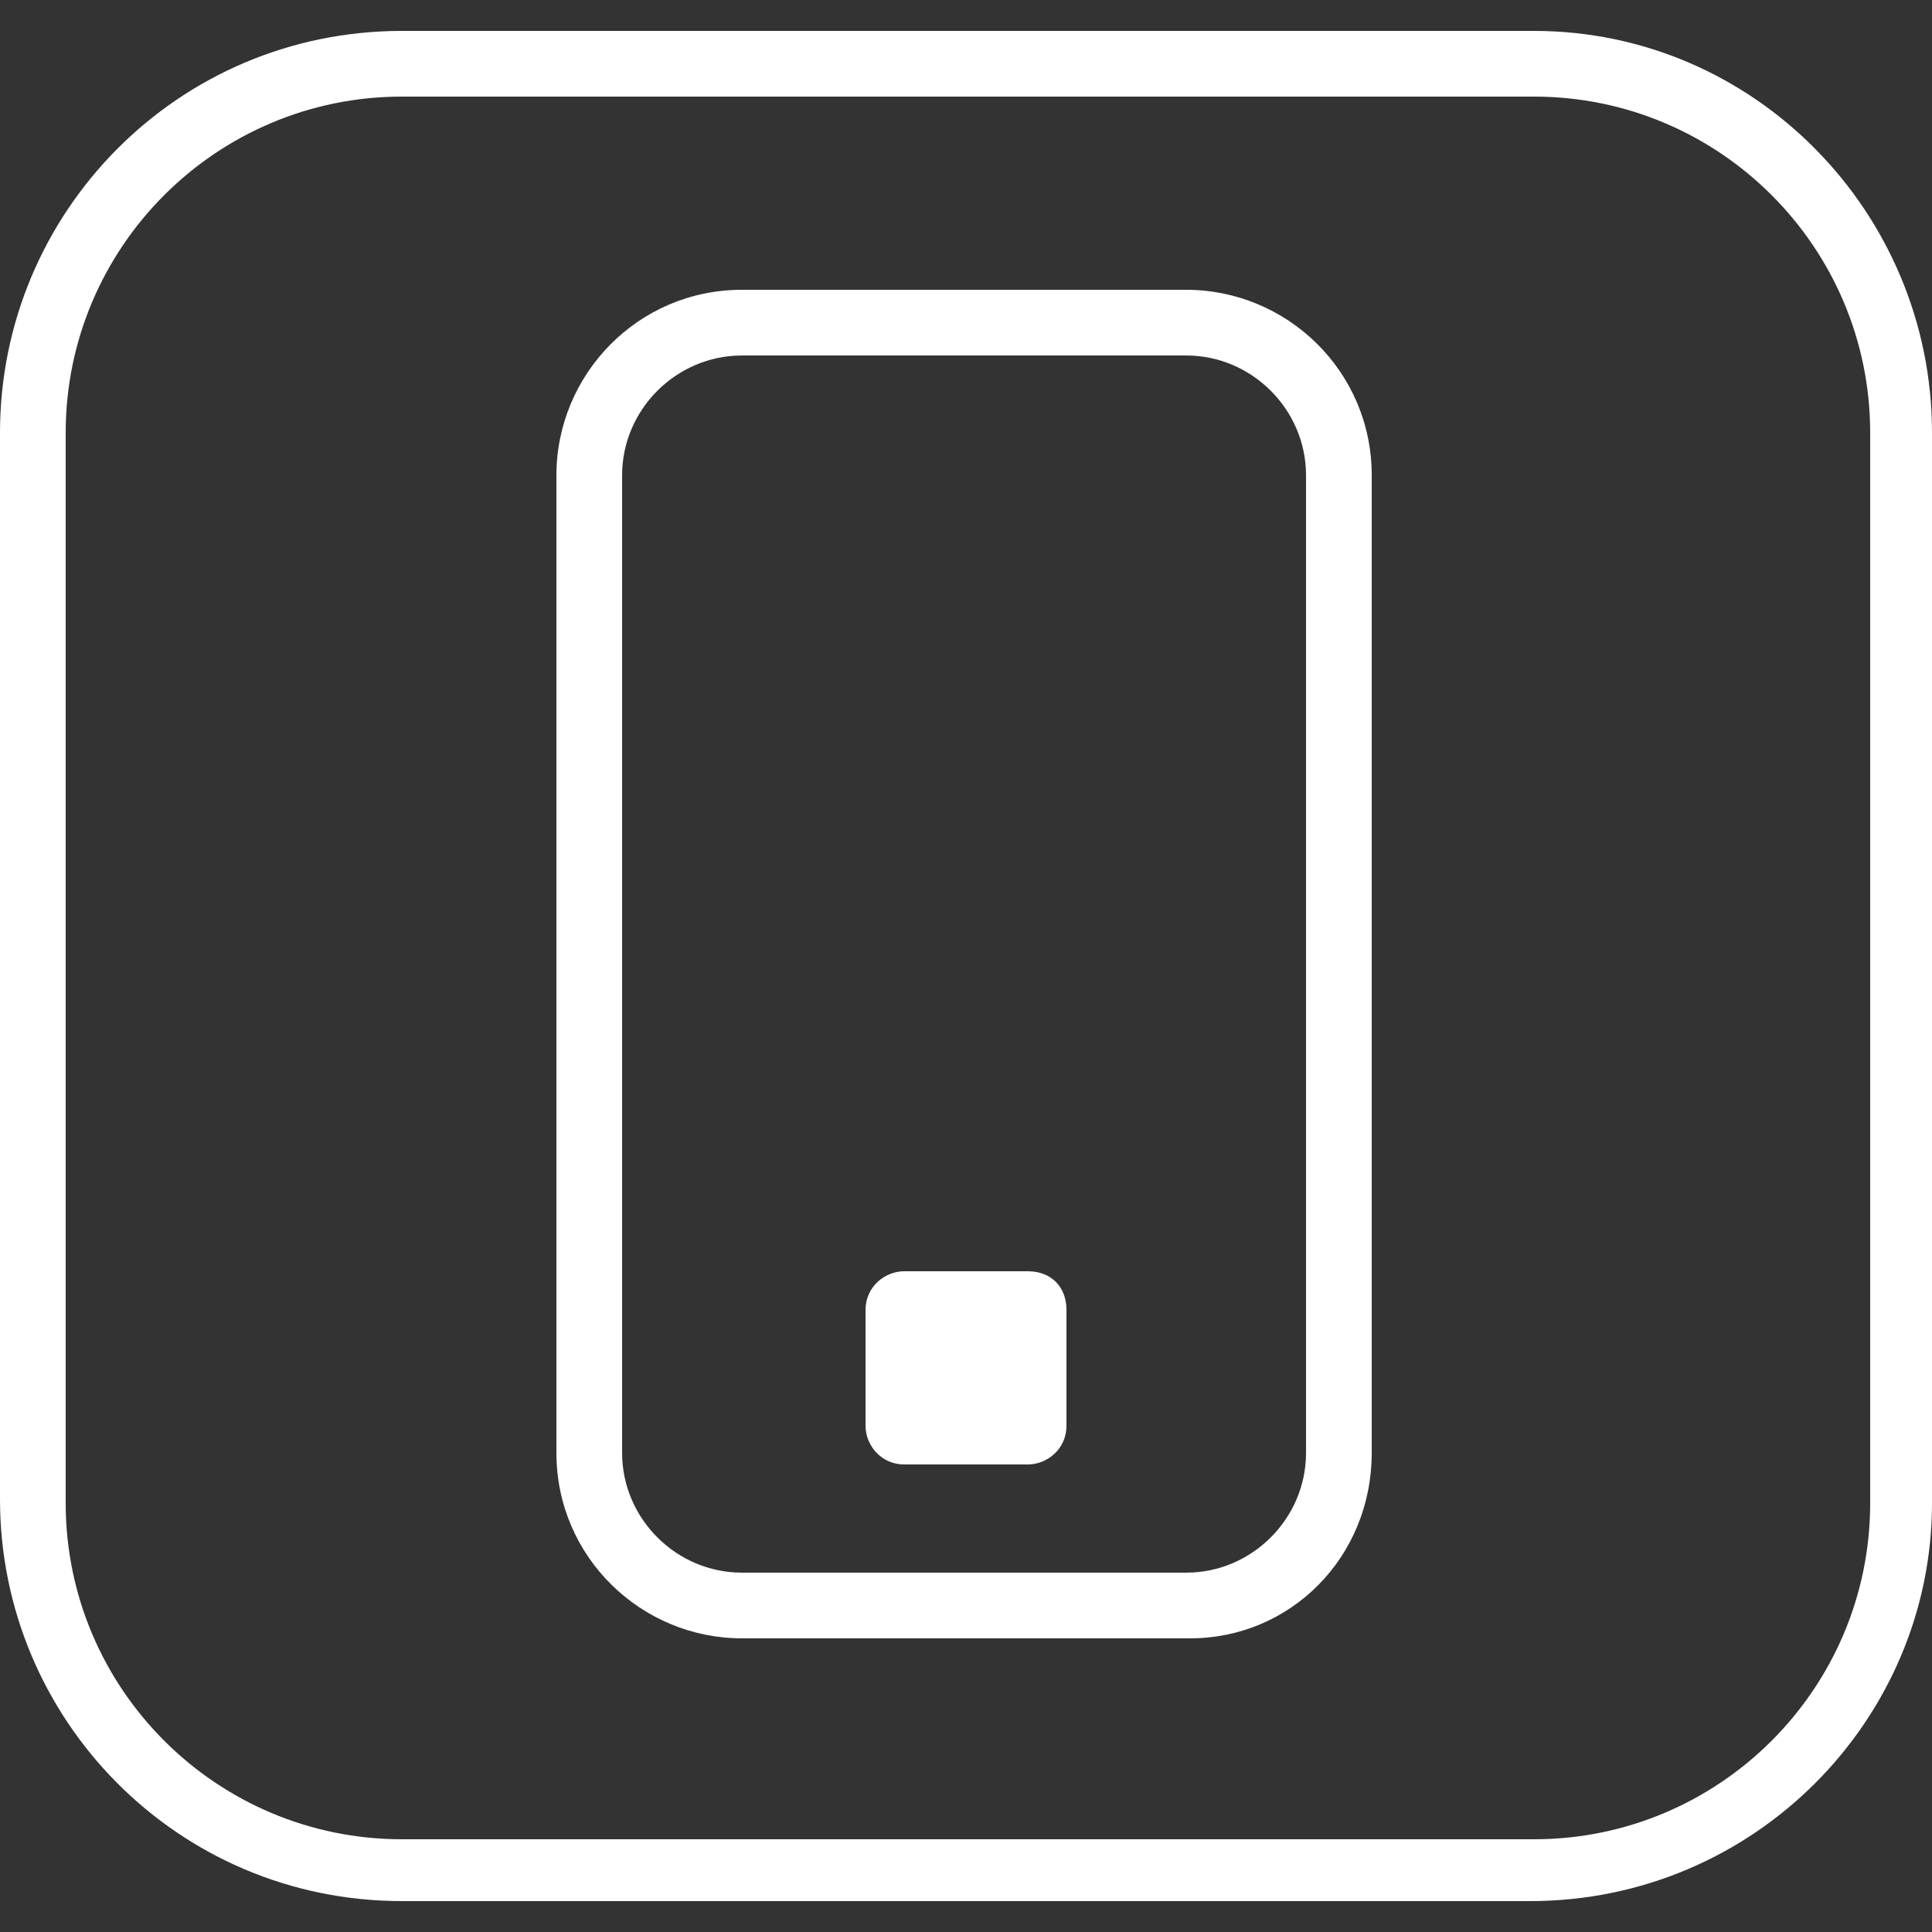 <?xml version="1.0" encoding="utf-8"?>
<!-- Generator: Adobe Illustrator 24.1.0, SVG Export Plug-In . SVG Version: 6.00 Build 0)  -->
<svg version="1.1" id="Layer_1" xmlns="http://www.w3.org/2000/svg" xmlns:xlink="http://www.w3.org/1999/xlink" x="0px" y="0px"
	 viewBox="0 0 50 50" style="enable-background:new 0 0 50 50;" xml:space="preserve">
<rect x="0" y="0" width="50" height="50" fill="#333333" stroke="none"/>
<style type="text/css">
	.st0{fill:#FFFFFF;}
</style>
<g>
	<g>
		<path class="st0" d="M39.6,49.2H10.4C4.6,49.2,0,44.5,0,38.8V11.2C0,5.5,4.6,0.8,10.4,0.8h29.3C45.4,0.8,50,5.5,50,11.2v27.7
			C50,44.5,45.4,49.2,39.6,49.2z M10.4,2.5c-4.8,0-8.7,3.9-8.7,8.7v27.7c0,4.8,3.9,8.7,8.7,8.7h29.3c4.8,0,8.7-3.9,8.7-8.7V11.2
			c0-4.8-3.9-8.7-8.7-8.7H10.4z"/>
	</g>
	<path class="st0" d="M27.6,33.9v3c0,0.6-0.5,1-1,1h-3.2c-0.6,0-1-0.5-1-1v-3c0-0.6,0.5-1,1-1h3.2C27.2,32.9,27.6,33.3,27.6,33.9z"
		/>
	<g>
		<path class="st0" d="M30.8,42.4H19.2c-2.6,0-4.8-2.1-4.8-4.8V12.3c0-2.6,2.1-4.8,4.8-4.8h11.5c2.6,0,4.8,2.1,4.8,4.8v25.3
			C35.5,40.3,33.4,42.4,30.8,42.4z M19.2,9.2c-1.7,0-3.1,1.4-3.1,3.1v25.3c0,1.7,1.4,3.1,3.1,3.1h11.5c1.7,0,3.1-1.4,3.1-3.1V12.3
			c0-1.7-1.4-3.1-3.1-3.1H19.2z"/>
	</g>
</g>
</svg>

